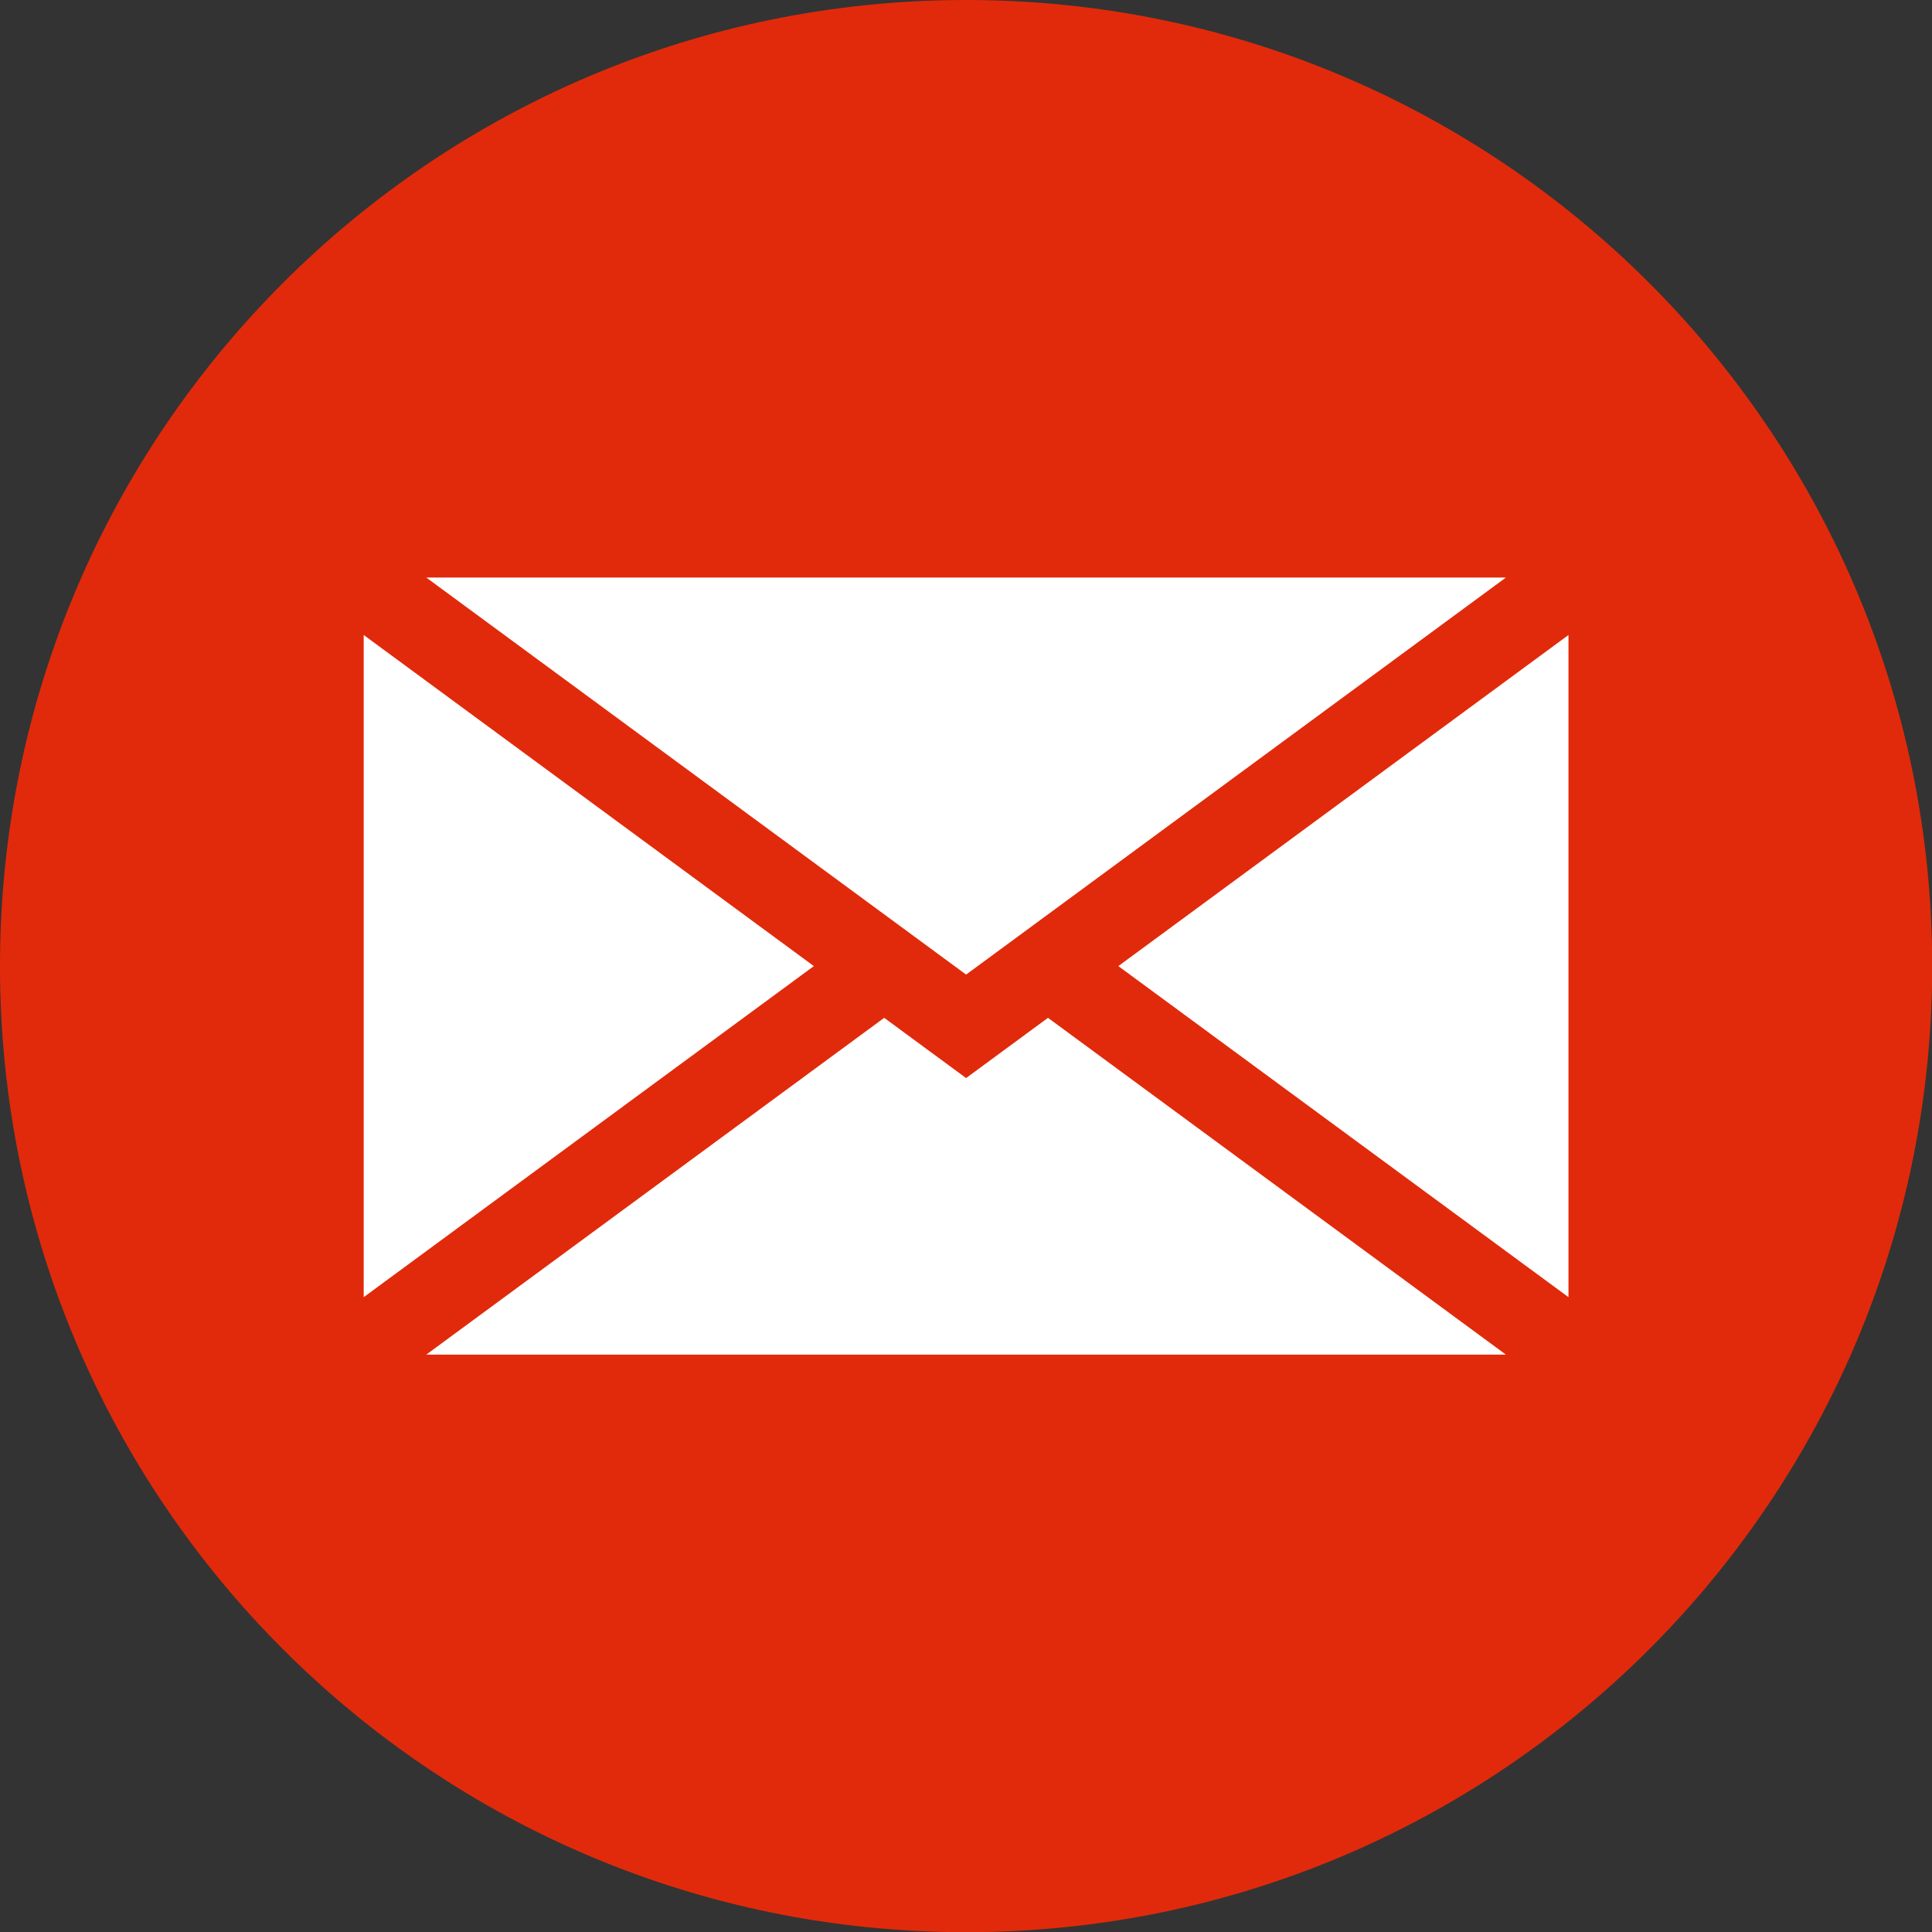 <?xml version="1.0" encoding="UTF-8" standalone="no"?><svg xmlns="http://www.w3.org/2000/svg" xmlns:xlink="http://www.w3.org/1999/xlink" fill="#000000" height="429.3" preserveAspectRatio="xMidYMid meet" version="1" viewBox="0.0 0.0 429.3 429.3" width="429.3" zoomAndPan="magnify"><rect x="0.0" y="0.0" width="429.3" height="429.3" fill="#333333" stroke="none"/><defs><clipPath id="a"><path d="M 0 0 L 429.34 0 L 429.34 429.34 L 0 429.34 Z M 0 0"/></clipPath></defs><g><g clip-path="url(#a)" id="change1_1"><path d="M 214.672 429.34 L 214.668 429.34 C 96.109 429.34 0 333.23 0 214.672 L 0 214.668 C 0 96.109 96.109 0 214.668 0 L 214.672 0 C 333.23 0 429.34 96.109 429.34 214.668 L 429.34 214.672 C 429.34 333.23 333.23 429.34 214.672 429.34" fill="#e12a0b"/></g><g id="change2_1"><path d="M 248.5 214.672 L 348.523 141.102 L 348.523 288.234 Z M 248.5 214.672" fill="#ffffff"/></g><g id="change2_2"><path d="M 80.82 141.102 L 180.84 214.672 L 80.82 288.234 Z M 80.82 141.102" fill="#ffffff"/></g><g id="change2_3"><path d="M 94.723 301.004 L 196.473 226.168 L 214.672 239.551 L 232.867 226.168 L 334.617 301.004 L 94.723 301.004" fill="#ffffff"/></g><g id="change2_4"><path d="M 94.723 128.336 L 334.617 128.336 L 214.672 216.559 Z M 94.723 128.336" fill="#ffffff"/></g></g></svg>